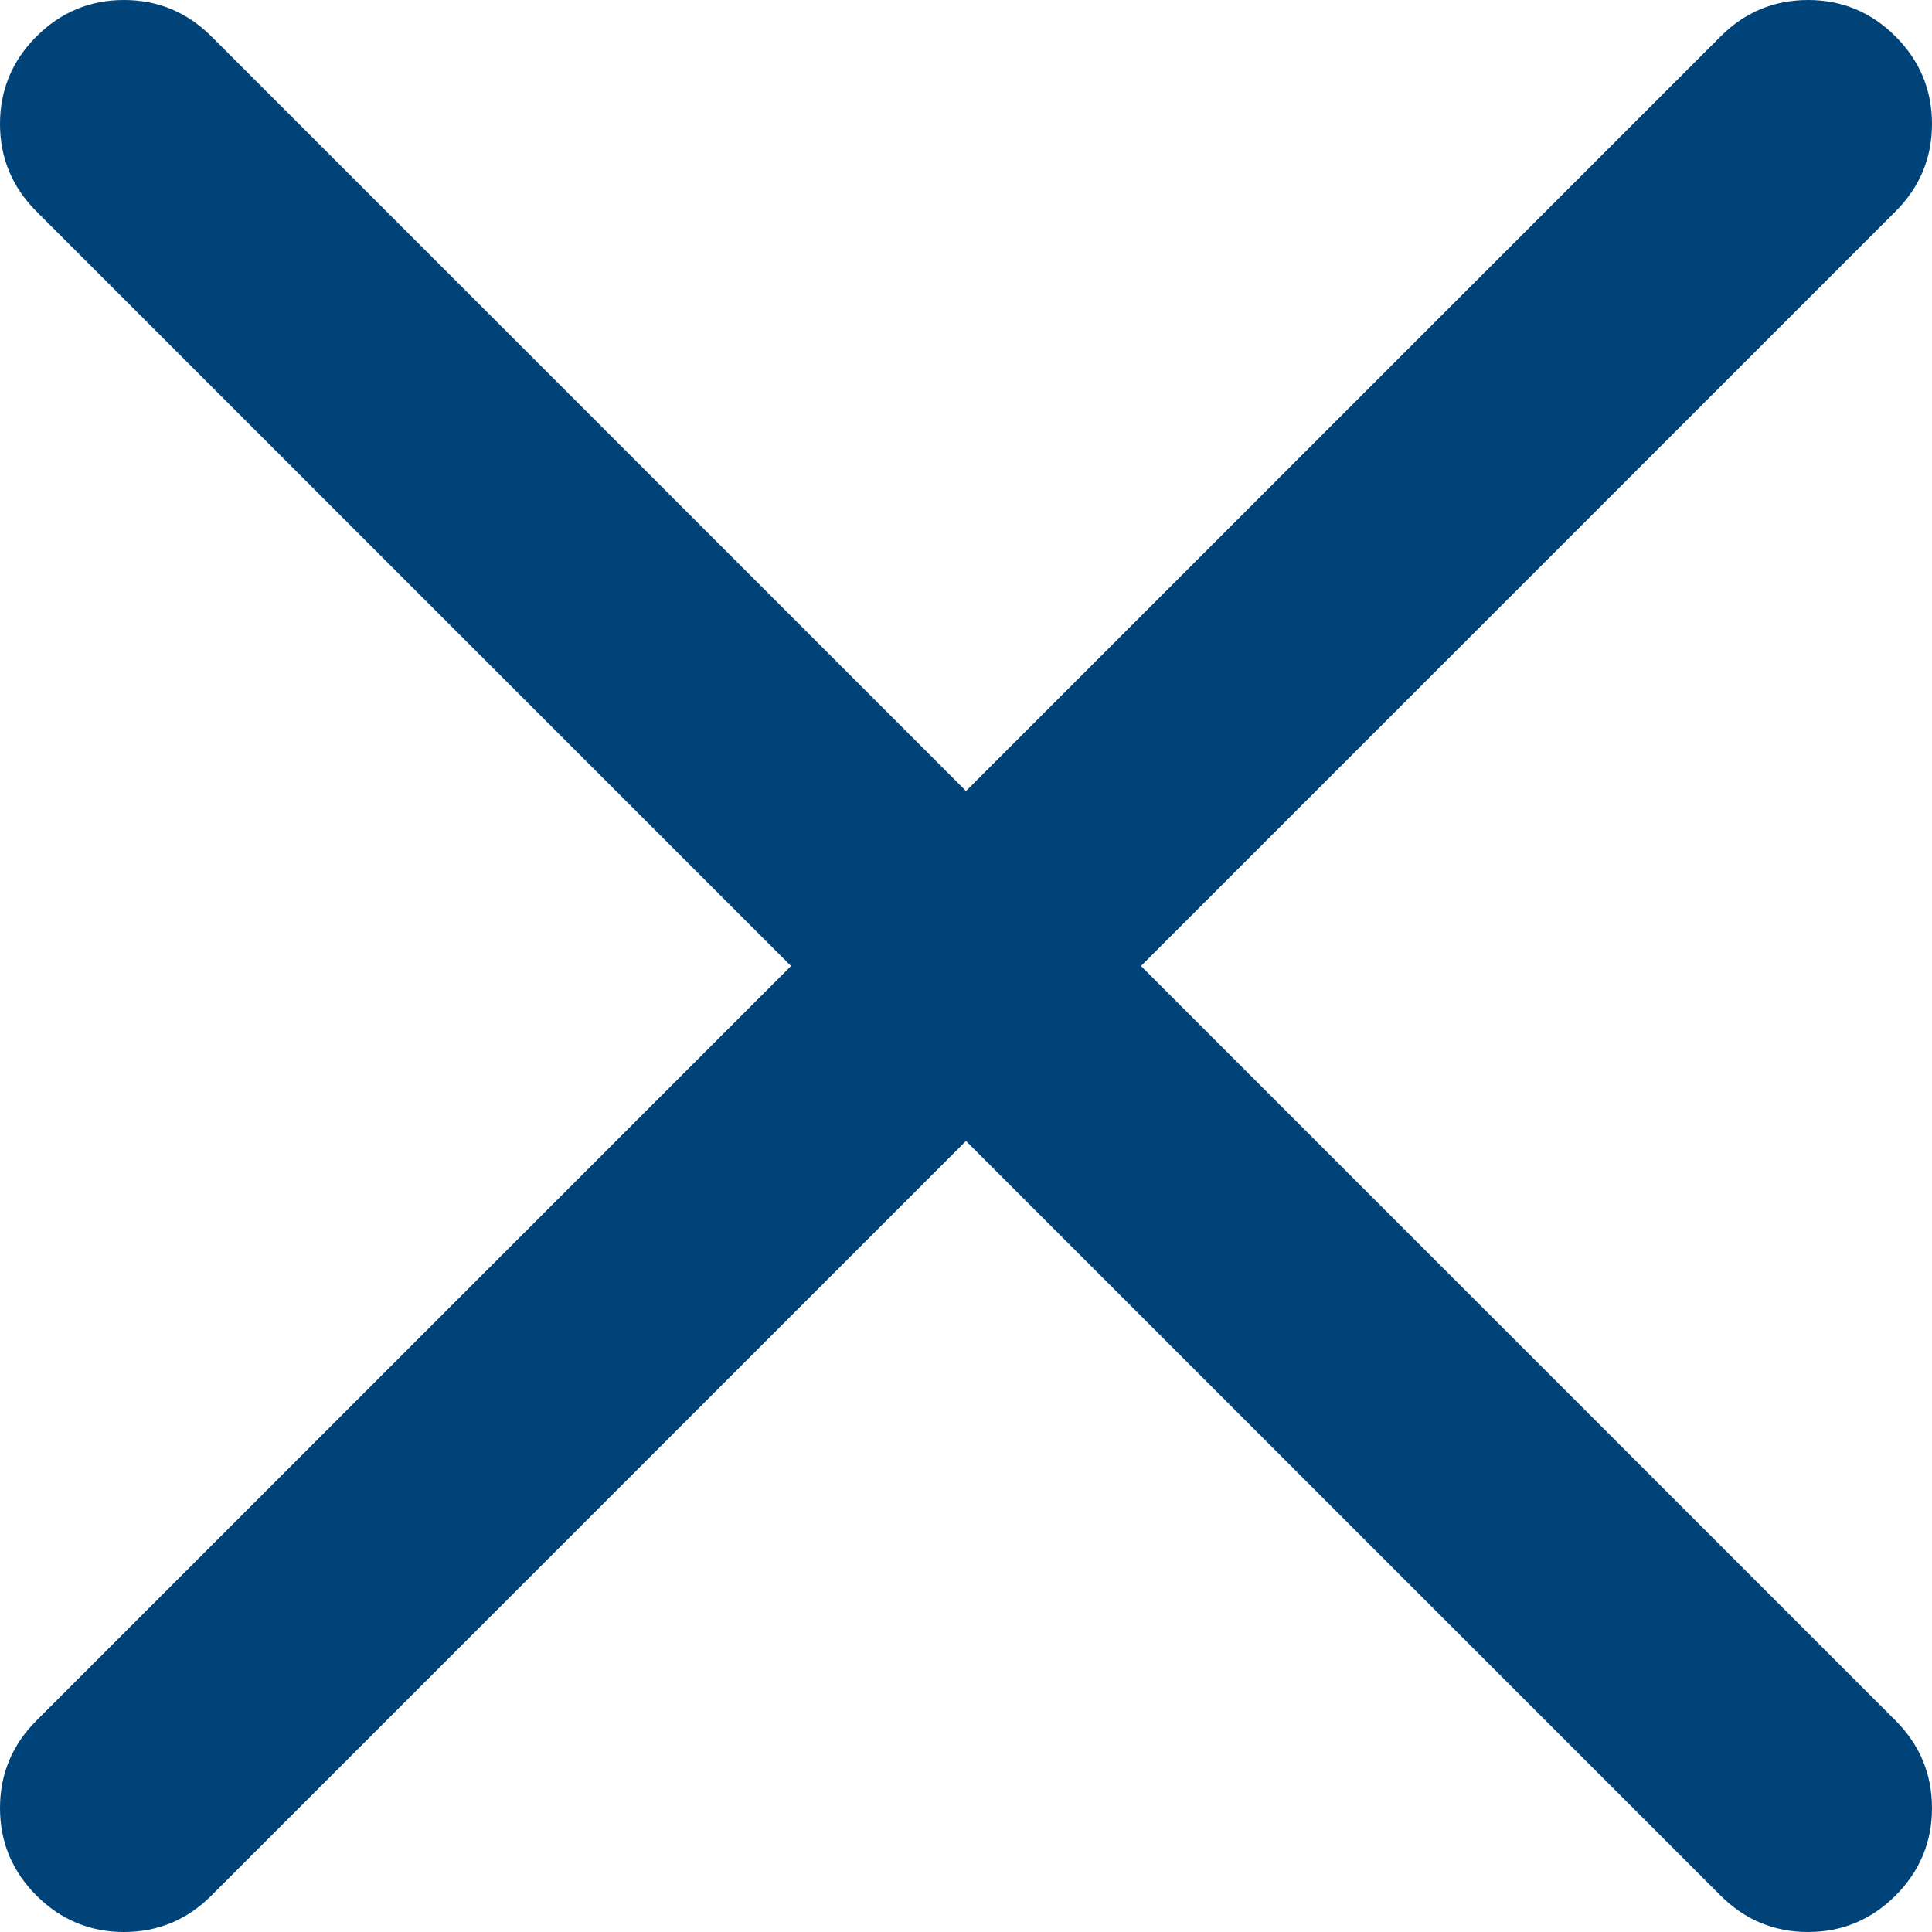 <?xml version="1.0" encoding="UTF-8"?><svg id="uuid-40f60dab-b6db-46de-b673-717c6e9695c5" xmlns="http://www.w3.org/2000/svg" width="26.5" height="26.5" viewBox="0 0 26.5 26.5"><defs><style>.uuid-7a204fa6-7c83-471a-8f8b-fab23a9f8fd4{fill:#004379;}</style></defs><path class="uuid-7a204fa6-7c83-471a-8f8b-fab23a9f8fd4" d="m13.25,15.65L2.9,26c-.33.33-.73.5-1.2.5s-.87-.17-1.2-.5-.5-.73-.5-1.2.17-.87.5-1.2l10.35-10.35L.5,2.9c-.33-.33-.5-.73-.5-1.2S.17.83.5.5s.73-.5,1.2-.5.87.17,1.2.5l10.35,10.35L23.6.5c.33-.33.73-.5,1.2-.5s.87.17,1.2.5.5.73.5,1.2-.17.87-.5,1.2l-10.35,10.35,10.35,10.35c.33.33.5.73.5,1.2s-.17.87-.5,1.2-.73.5-1.2.5-.87-.17-1.2-.5l-10.35-10.35Z"/></svg>